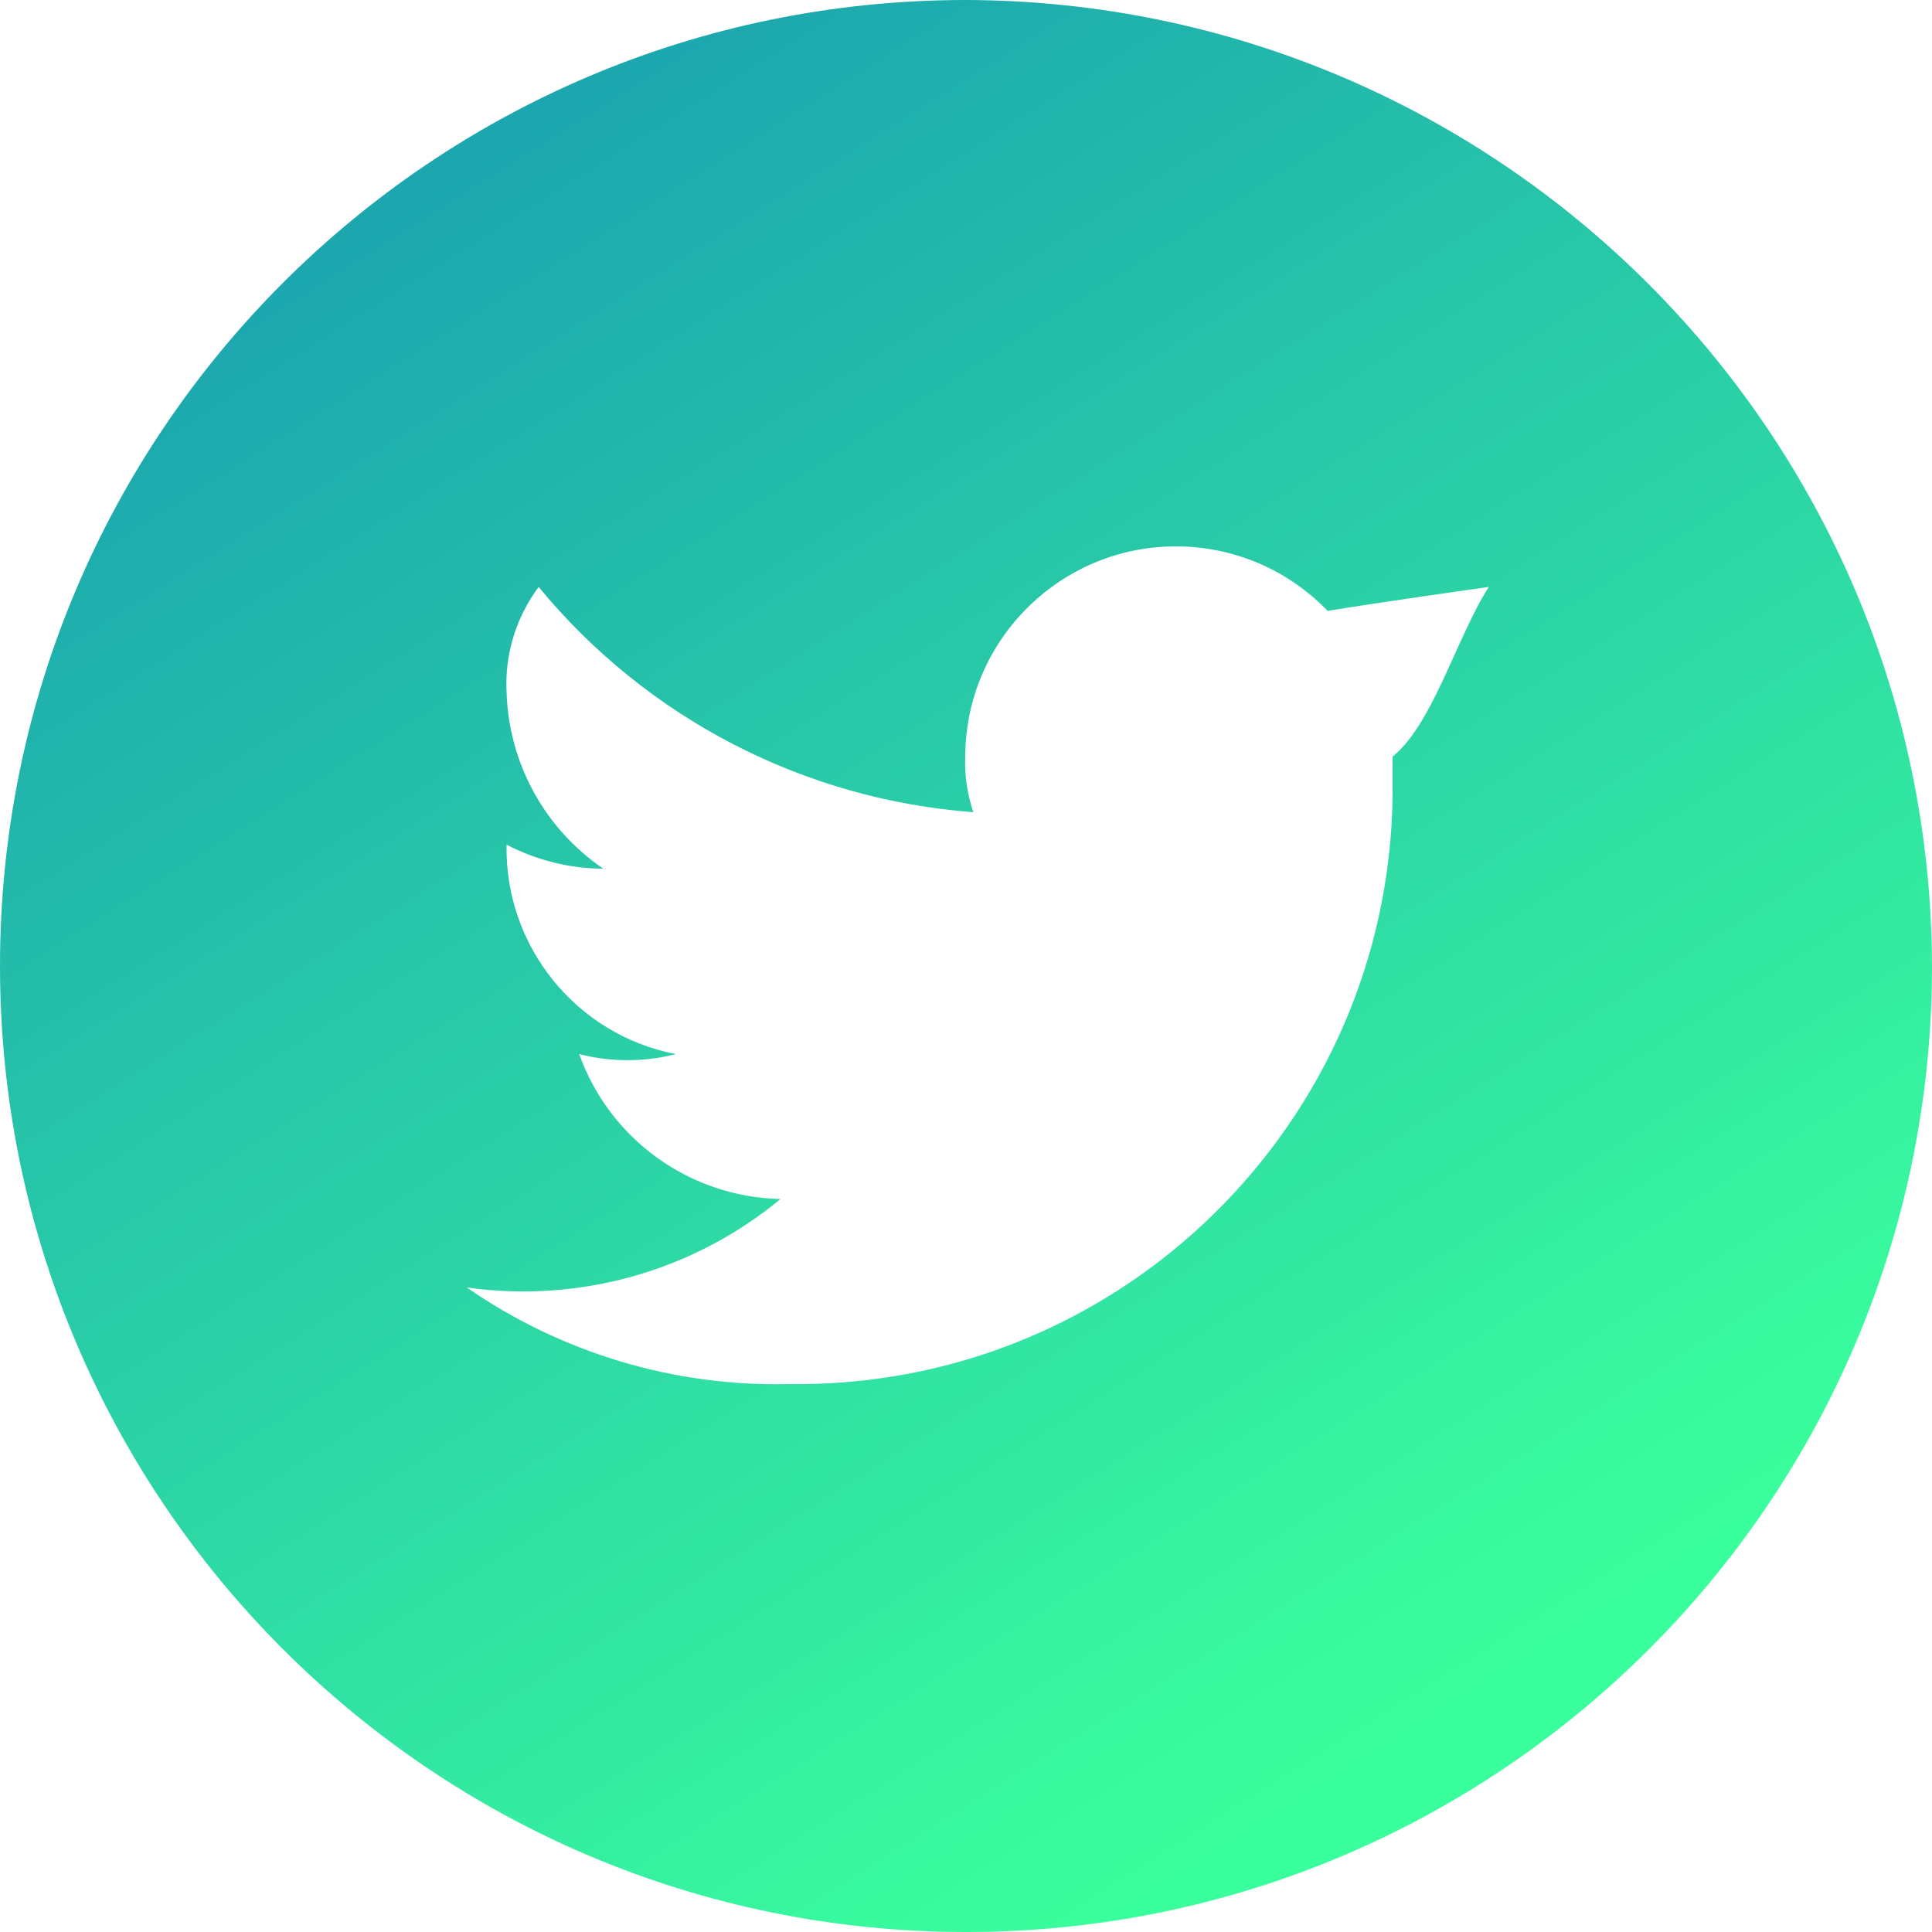 <?xml version="1.0" encoding="utf-8"?>
<!-- Generator: Adobe Illustrator 26.5.0, SVG Export Plug-In . SVG Version: 6.00 Build 0)  -->
<svg version="1.1" id="Layer_1" xmlns="http://www.w3.org/2000/svg" xmlns:xlink="http://www.w3.org/1999/xlink" x="0px" y="0px"
	 viewBox="0 0 500 500" style="enable-background:new 0 0 500 500;" xml:space="preserve">
<style type="text/css">
	
		.st0{fill-rule:evenodd;clip-rule:evenodd;fill:url(#icon-twitter-6ad889010d07b5b6caa1e8c40d71131641bb97d9605ef8ef62d8cfe8ace6a817_00000151523074187642169070000003974390379052398008_);}
</style>
<linearGradient id="icon-twitter-6ad889010d07b5b6caa1e8c40d71131641bb97d9605ef8ef62d8cfe8ace6a817_00000114765821547727311880000018166565133237044896_" gradientUnits="userSpaceOnUse" x1="-68.48" y1="-254.648" x2="372.38" y2="444.277">
	<stop  offset="0" style="stop-color:#0666BC"/>
	<stop  offset="1" style="stop-color:#3AFF9D"/>
</linearGradient>
<path id="icon-twitter-6ad889010d07b5b6caa1e8c40d71131641bb97d9605ef8ef62d8cfe8ace6a817" style="fill-rule:evenodd;clip-rule:evenodd;fill:url(#icon-twitter-6ad889010d07b5b6caa1e8c40d71131641bb97d9605ef8ef62d8cfe8ace6a817_00000114765821547727311880000018166565133237044896_);" d="
	M250,0C111.9,0,0,111.9,0,250s111.9,250,250,250s250-111.9,250-250C499.6,112.1,387.9,0.4,250,0z M360.4,195.8v6.2
	c1.1,85.2-67.1,155.2-152.3,156.2c-1.3,0-2.6,0-4,0c-29.7,0.7-58.9-8.1-83.3-25c29.1,4.1,58.6-4.2,81.2-22.9
	c-23.5-0.5-44.2-15.4-52.1-37.5c8.2,2.1,16.8,2.1,25,0c-25.8-5-44.3-27.9-43.8-54.2c7.7,4,16.3,6.2,25,6.2
	c-15.2-10.4-24.5-27.4-25-45.8c-0.5-9.7,2.5-19.3,8.3-27.1c28,34,68.6,55,112.5,58.3c-1.6-4.7-2.3-9.6-2.1-14.6
	c0.2-30.1,24.8-54.4,54.9-54.2c14.7,0.1,28.7,6.1,38.9,16.7c12.5-2.1,41.7-6.2,41.7-6.2C377.1,164.6,370.8,187.5,360.4,195.8z"/>
</svg>
